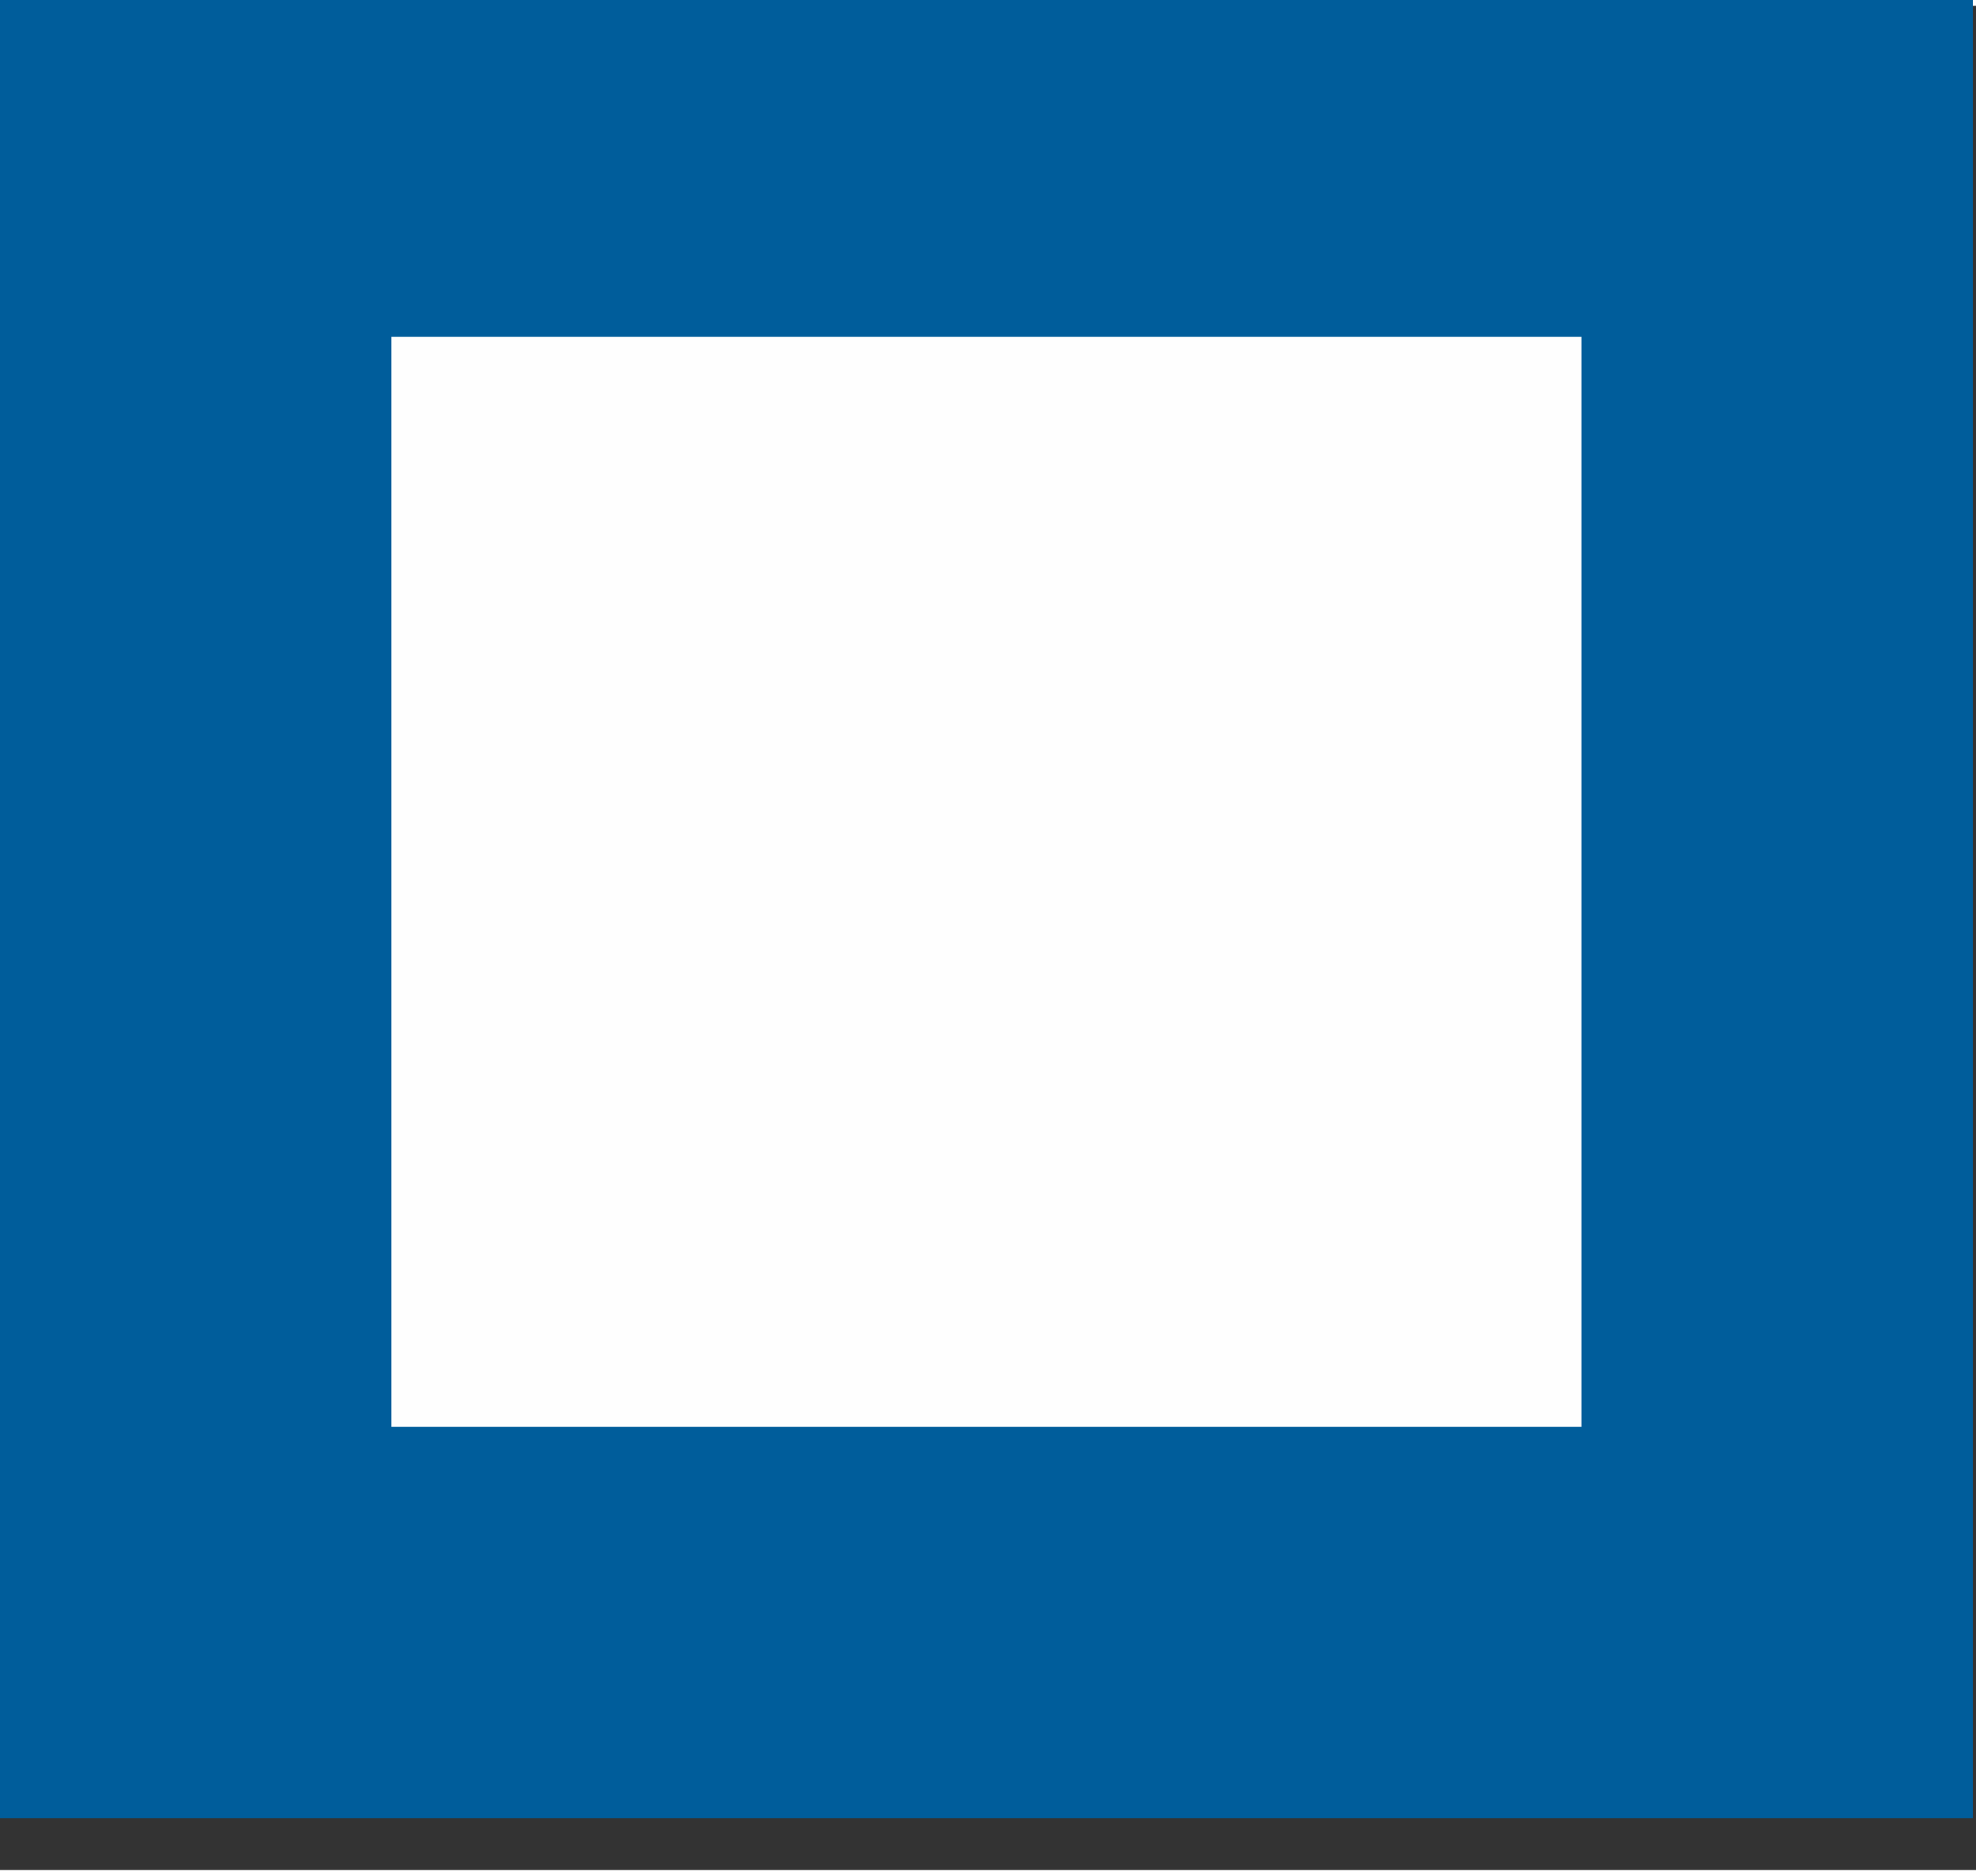 <?xml version="1.0" encoding="UTF-8" standalone="no"?>
<!-- Creator: CorelDRAW X8 -->

<svg
   xmlns:dc="http://purl.org/dc/elements/1.1/"
   xmlns:cc="http://creativecommons.org/ns#"
   xmlns:rdf="http://www.w3.org/1999/02/22-rdf-syntax-ns#"
   xmlns:svg="http://www.w3.org/2000/svg"
   xmlns="http://www.w3.org/2000/svg"
   xmlns:sodipodi="http://sodipodi.sourceforge.net/DTD/sodipodi-0.dtd"
   xmlns:inkscape="http://www.inkscape.org/namespaces/inkscape"
   xml:space="preserve"
   width="13.229mm"
   height="12.561mm"
   version="1.1"
   style="clip-rule:evenodd;fill-rule:evenodd;image-rendering:optimizeQuality;shape-rendering:geometricPrecision;text-rendering:geometricPrecision"
   viewBox="0 0 5342.548 5041.284"
   id="svg84"
   sodipodi:docname="bi100_nodeb.svg"
   inkscape:version="0.92.4 (5da689c313, 2019-01-14)"><rect x="0" y="0" width="5342.548" height="5041.284" fill="#333333" stroke="none"/><sodipodi:namedview
   pagecolor="#ffffff"
   bordercolor="#666666"
   borderopacity="1"
   objecttolerance="10"
   gridtolerance="10"
   guidetolerance="10"
   inkscape:pageopacity="0"
   inkscape:pageshadow="2"
   inkscape:window-width="1920"
   inkscape:window-height="1017"
   id="namedview86"
   showgrid="false"
   fit-margin-top="0"
   fit-margin-left="0"
   fit-margin-right="0"
   fit-margin-bottom="0"
   inkscape:zoom="6.063964"
   inkscape:cx="-22.402081"
   inkscape:cy="38.081266"
   inkscape:window-x="1912"
   inkscape:window-y="-8"
   inkscape:window-maximized="1"
   inkscape:current-layer="svg84" />
 <defs
   id="defs78">
  <style
   type="text/css"
   id="style76">
   <![CDATA[
    .str0 {stroke:#005D9B;stroke-width:4233.33}
    .fil0 {fill:#FEFEFE}
   ]]>
  </style>
 </defs>
 <g
   id="Plan_x0020_1"
   transform="matrix(0.25,0,0,0.25,-5.342,-1058.637)">
  <rect
   class="fil0 str0"
   x="2138"
   y="5698"
   width="17103"
   height="16025"
   id="rect81"
   style="fill:#fefefe;stroke:#005d9b;stroke-width:4233.33" />
 </g>
</svg>